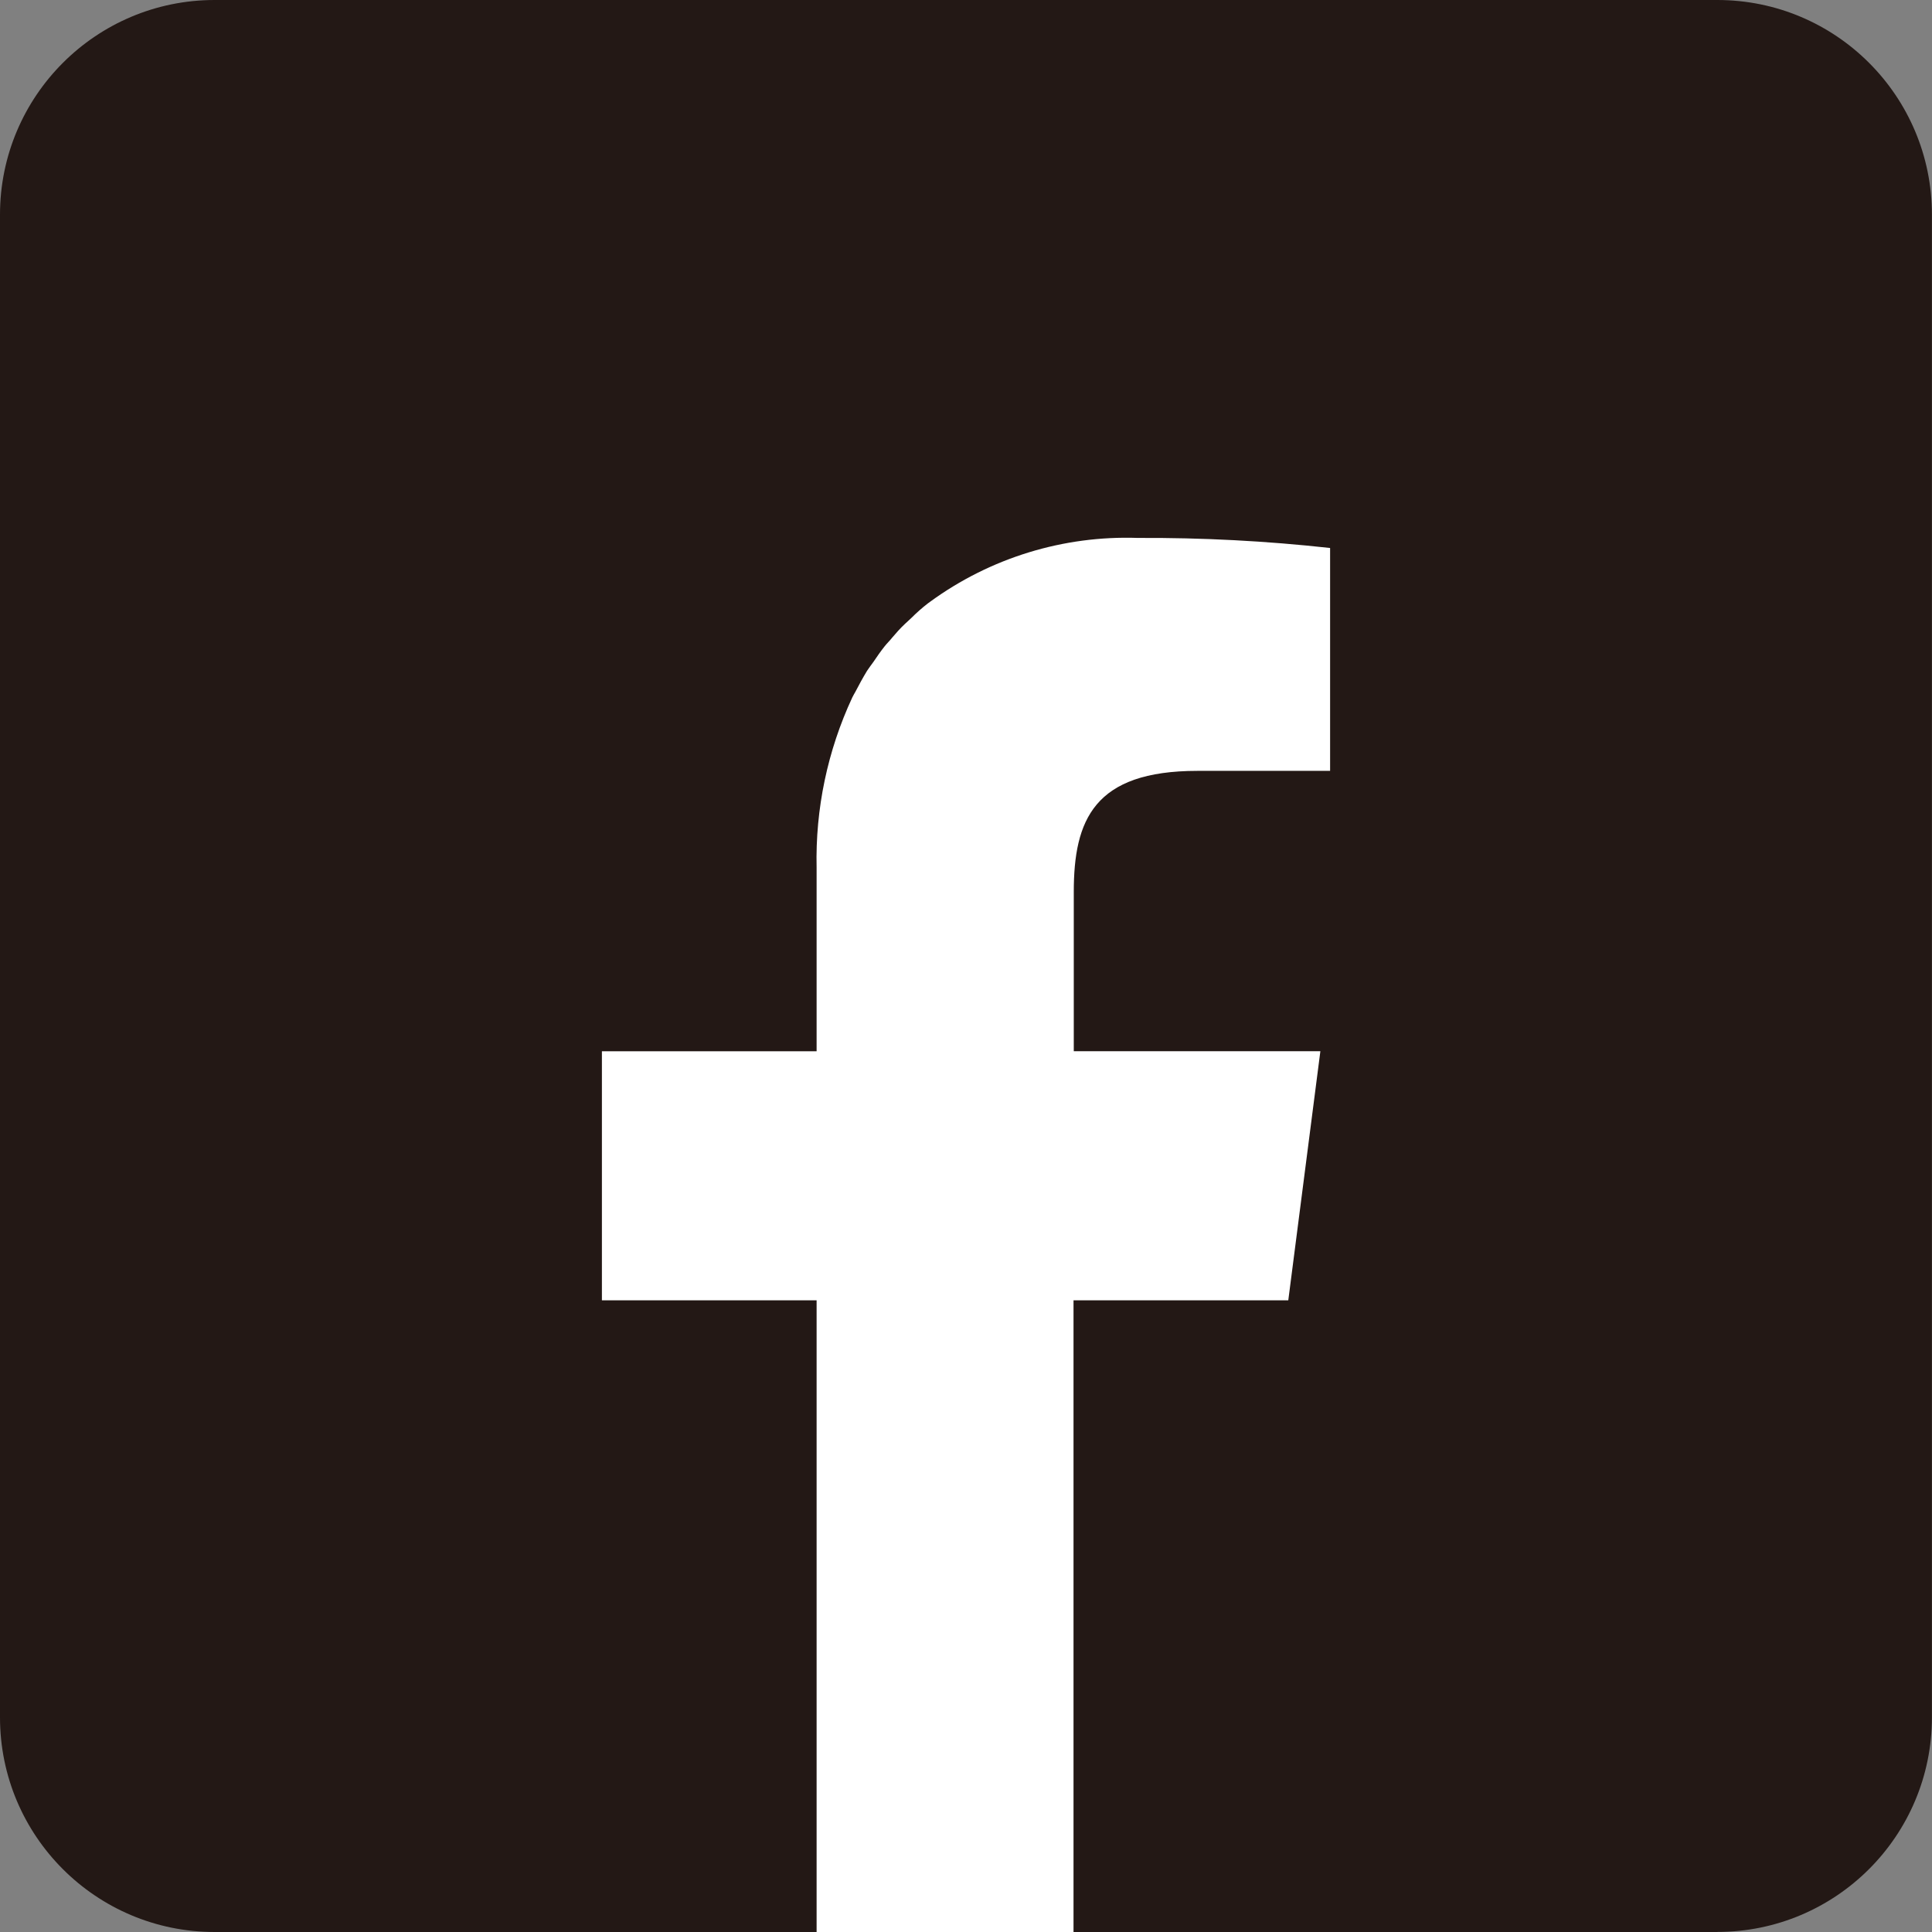 <?xml version="1.0" encoding="UTF-8"?>
<svg id="_レイヤー_2" data-name="レイヤー_2" xmlns="http://www.w3.org/2000/svg" viewBox="0 0 29.569 29.569">
  <rect x="0" y="0" width="29.569" height="29.569" fill="#808080" stroke="none"/>
  <defs>
    <style>
      .cls-1 {
        fill: #fff;
      }

      .cls-2 {
        fill: #231815;
        fill-rule: evenodd;
      }
    </style>
  </defs>
  <g id="_レイヤー_1-2" data-name="レイヤー_1">
    <g>
      <path id="_パス_8" data-name="パス_8" class="cls-2" d="M26.284,29.569H3.285c-1.815,0-3.285-1.471-3.285-3.285V3.285C0,1.471,1.471,0,3.285,0h22.998c1.815,0,3.285,1.471,3.285,3.285v22.998c0,1.815-1.471,3.285-3.285,3.285Z"/>
      <path class="cls-1" d="M16.43,19.901h3.287l.491-3.812h-3.774v-2.437c0-1.101.308-1.854,1.892-1.854h2.031v-3.411c-.977-.108-1.96-.159-2.943-.154-1.139-.039-2.258.305-3.179.977l-.033.024c-.091.07-.176.146-.257.227-.03.029-.063.057-.093.086-.073.068-.137.141-.199.214-.034.044-.078.085-.114.131-.06.076-.115.154-.169.235-.033.047-.069.092-.1.14-.063.104-.121.21-.178.32-.016.029-.033.057-.047.086-.38.815-.567,1.707-.547,2.606v2.811h-3.286v3.811h3.286v9.668h3.932v-9.668Z"/>
    </g>
  </g>
</svg>